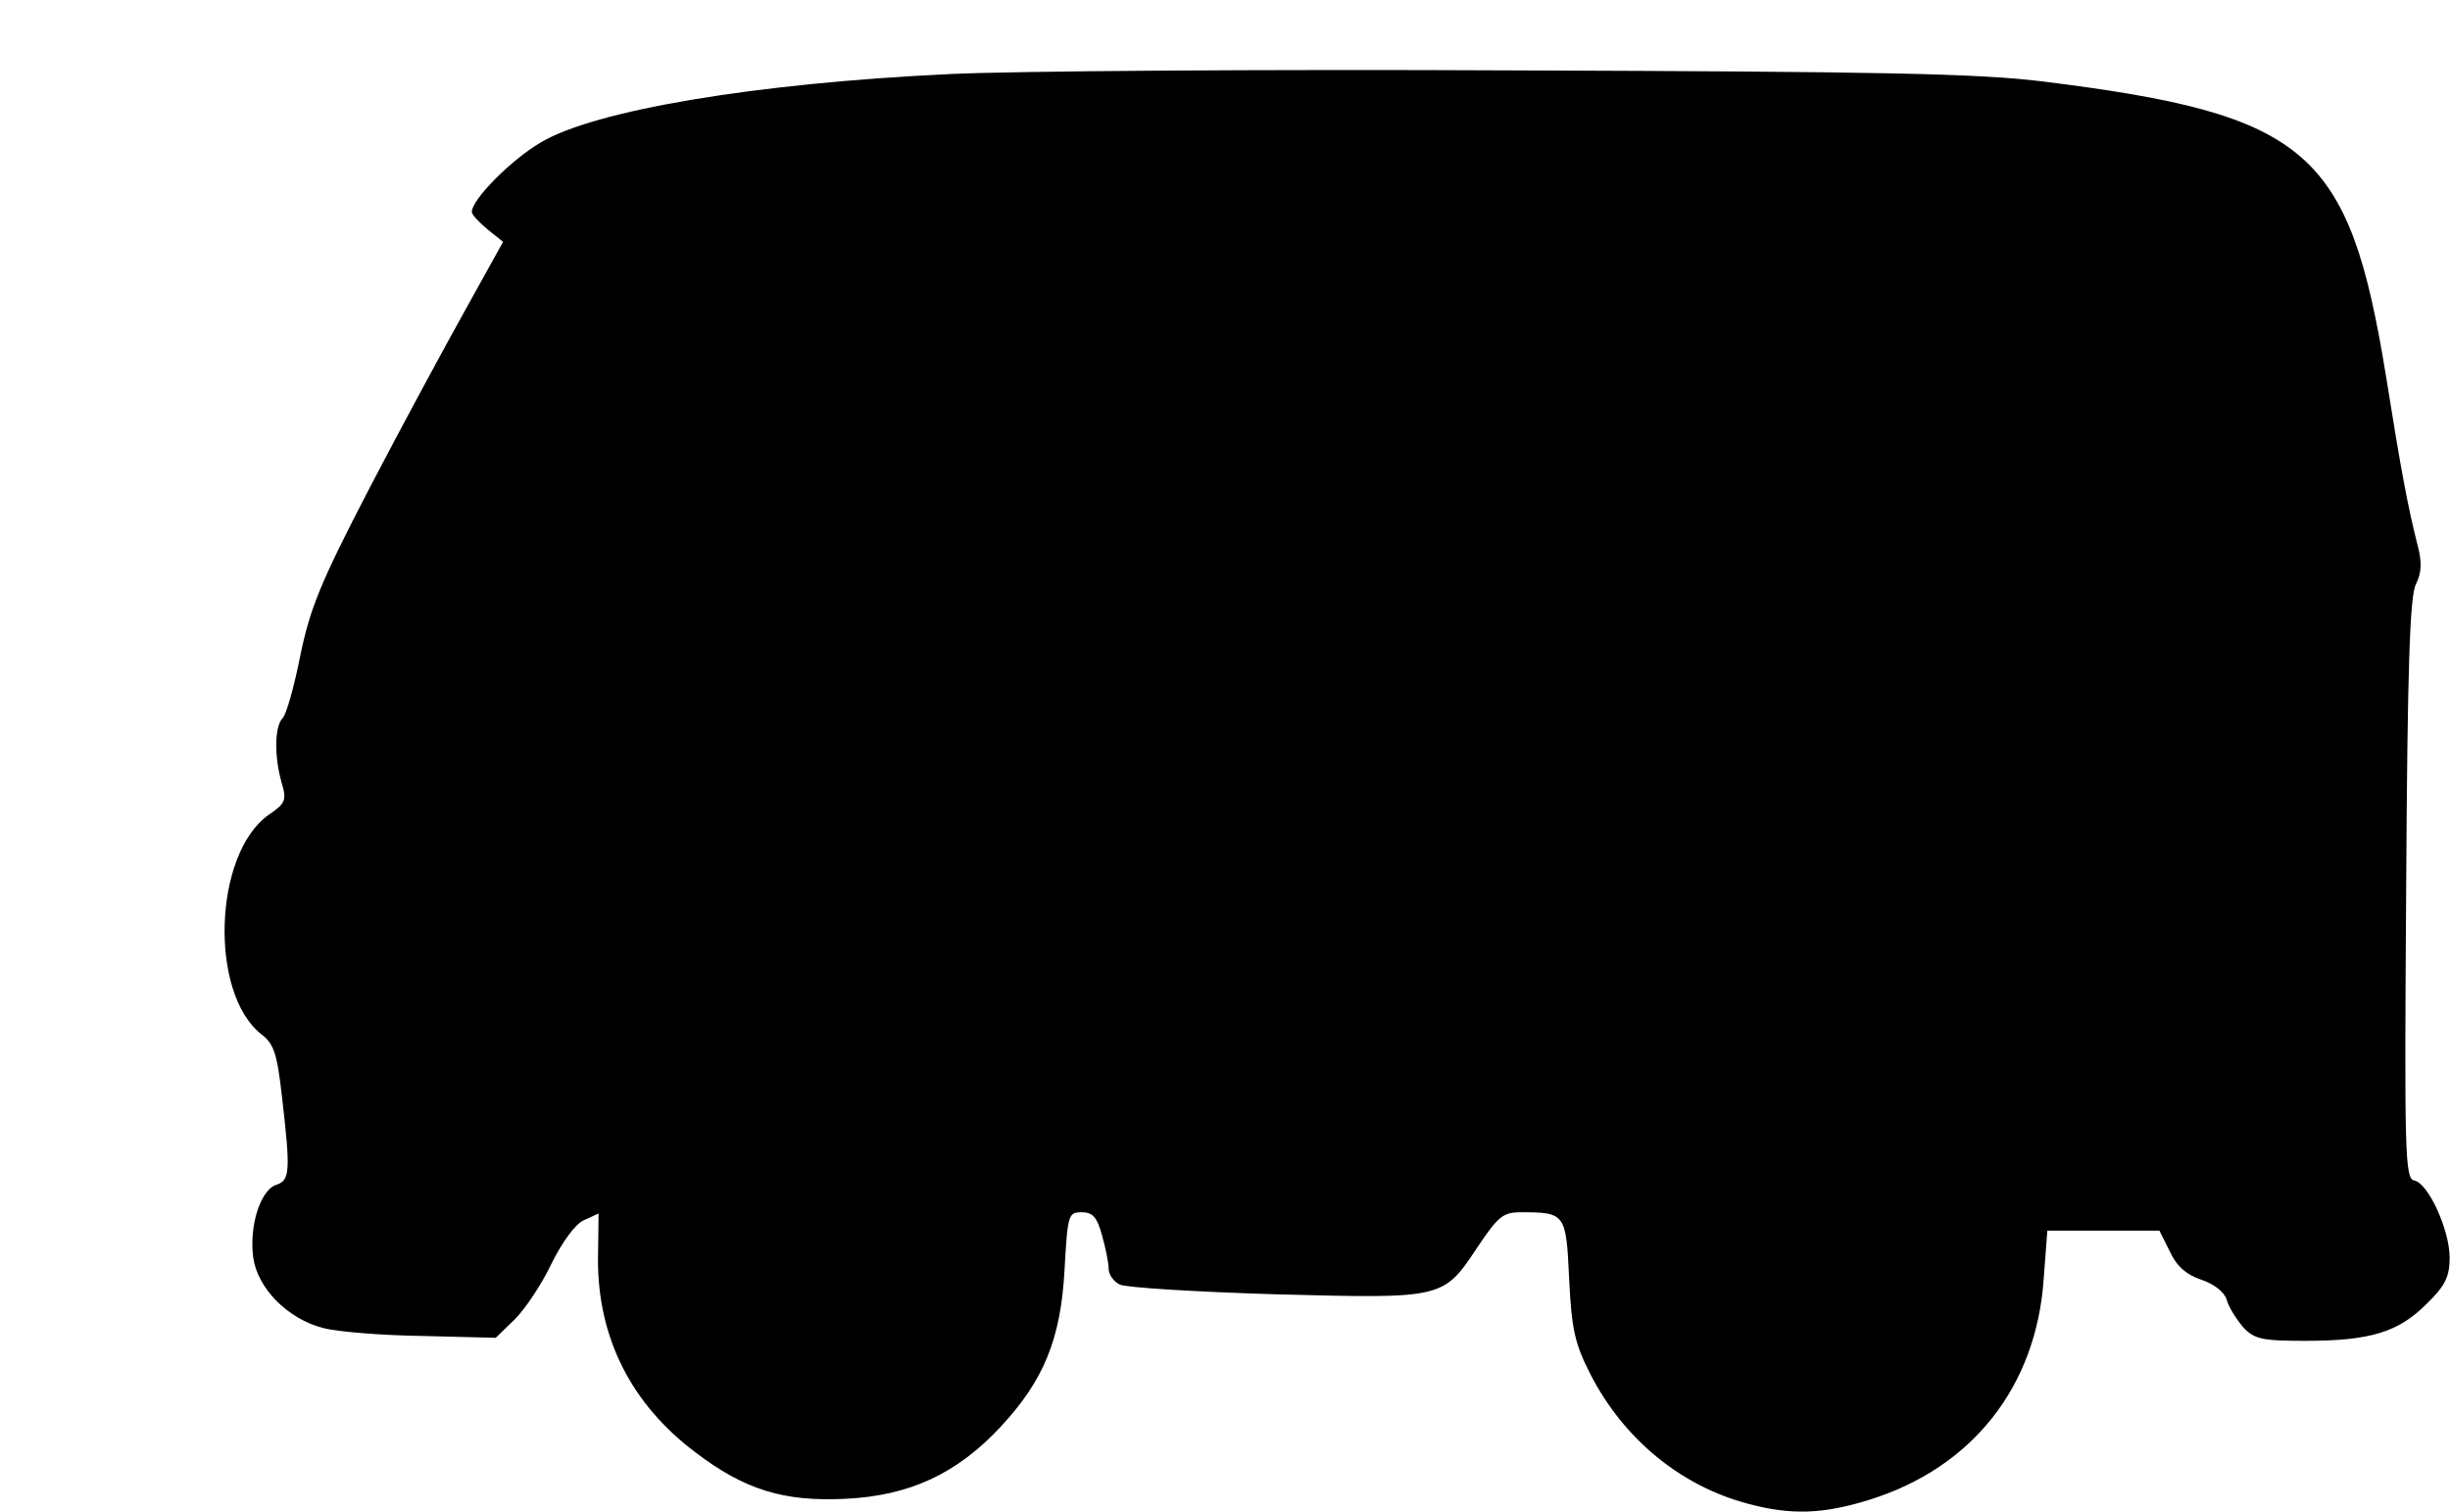 <?xml version="1.0" encoding="UTF-8" standalone="yes"?>
<svg version="1.0" xmlns="http://www.w3.org/2000/svg" width="400" height="246.928" viewBox="0 0 400 247" preserveAspectRatio="xMidYMid meet">
  <g transform="translate(0,247) scale(0.1,-0.1)" fill="#000000" stroke="none">
    <path d="M1550 2349 c-317 -15 -580 -59 -668 -112 -49 -29 -112 -93 -112 -113
0 -5 12 -17 26 -29 l25 -20 -61 -110 c-34 -61 -105 -192 -157 -292 -80 -154
-97 -196 -113 -273 -10 -51 -23 -97 -29 -103 -13 -13 -14 -61 -2 -104 9 -30 7
-35 -21 -54 -90 -64 -97 -291 -12 -358 21 -16 26 -32 34 -103 14 -120 13 -136
-9 -143 -26 -8 -45 -67 -38 -119 7 -50 56 -100 114 -115 22 -6 94 -12 161 -13
l121 -3 31 30 c17 17 44 57 60 91 18 36 39 65 53 71 l24 11 -1 -76 c0 -127 54
-235 159 -314 80 -61 144 -81 245 -76 105 5 182 41 253 117 71 76 99 144 105
258 5 89 6 93 28 93 18 0 25 -8 33 -37 6 -21 11 -46 11 -55 0 -10 8 -21 18
-26 9 -5 124 -12 255 -16 275 -7 273 -8 330 78 33 49 41 56 70 56 73 0 74 -2
79 -108 4 -83 9 -106 35 -157 54 -105 147 -182 257 -211 70 -19 123 -17 197 6
169 52 274 185 286 361 l6 79 92 0 91 0 17 -34 c11 -24 27 -38 51 -46 21 -7
38 -20 42 -33 3 -12 16 -32 27 -45 18 -19 30 -22 101 -22 106 0 152 14 198 60
31 30 38 45 38 76 0 45 -35 122 -58 126 -15 3 -16 44 -13 476 2 363 6 479 16
498 9 18 10 35 3 62 -16 63 -27 121 -52 278 -60 369 -127 427 -561 481 -107
13 -259 16 -865 18 -404 2 -818 -1 -920 -6z"/>
  </g>
</svg>